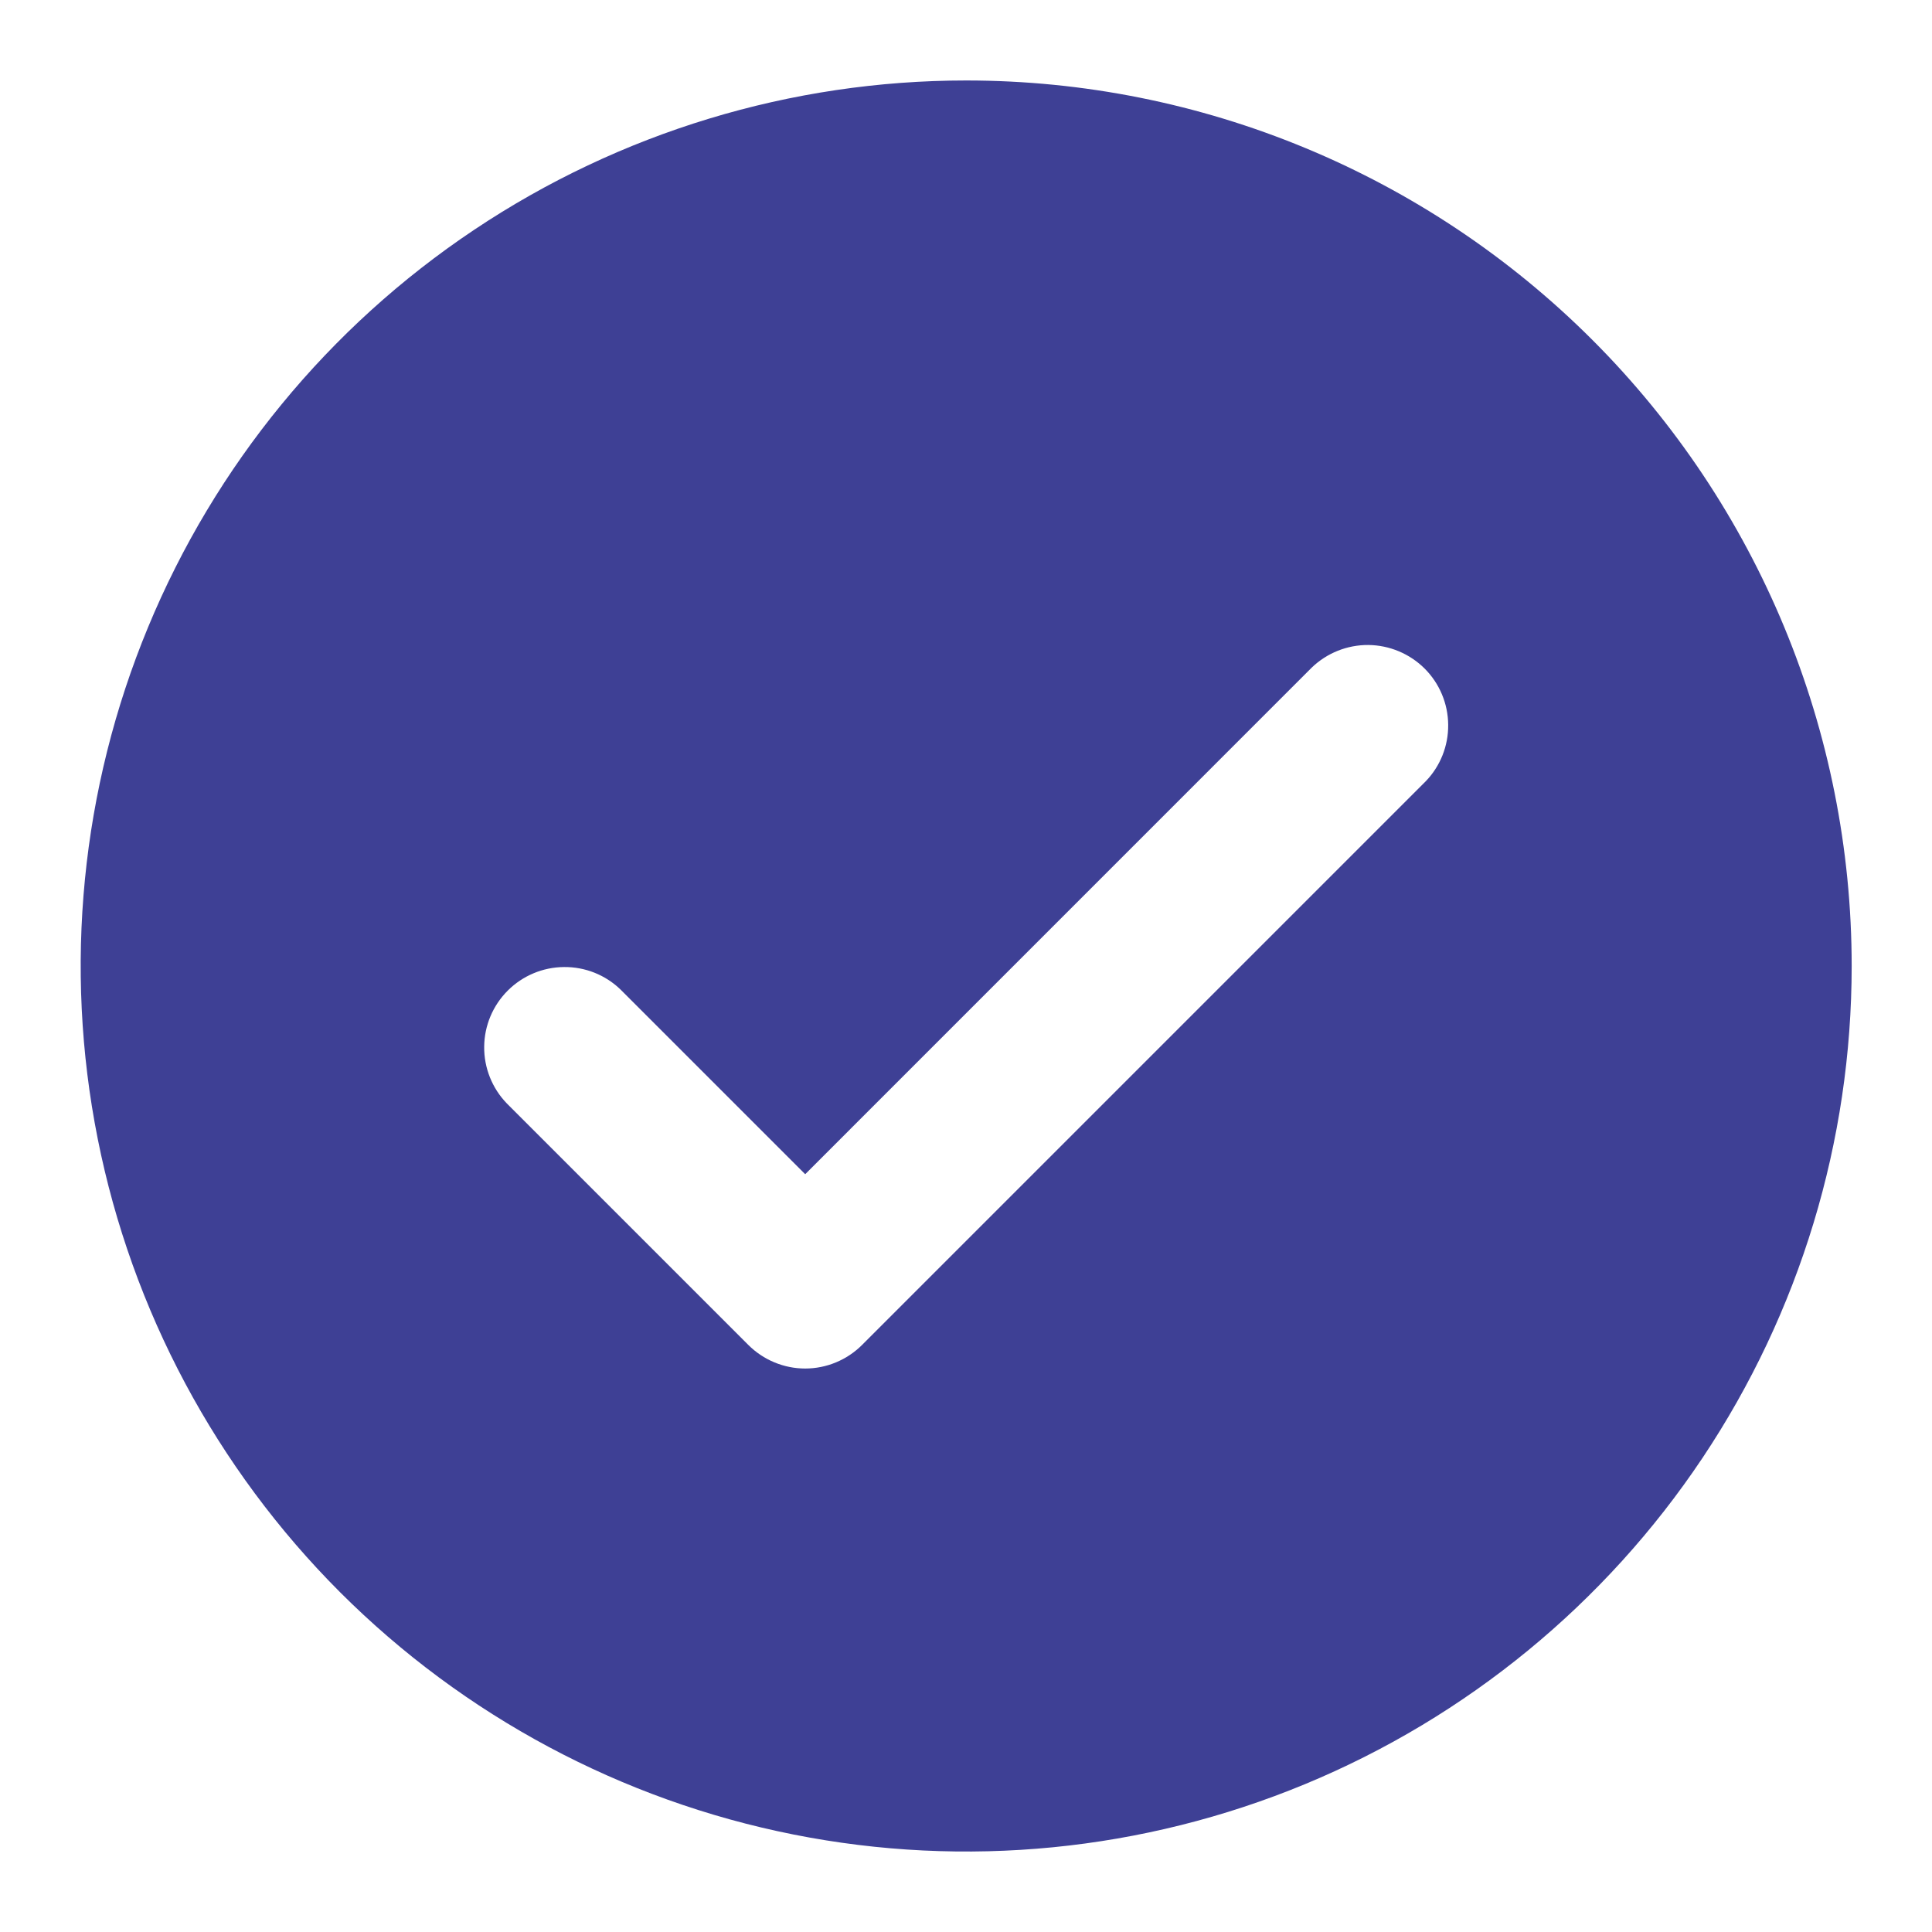 <svg width="26" height="26" viewBox="0 0 26 26" fill="none" xmlns="http://www.w3.org/2000/svg">
<path d="M13.003 1.083C10.646 1.083 8.342 1.782 6.382 3.092C4.422 4.401 2.895 6.262 1.993 8.44C1.091 10.617 0.855 13.013 1.315 15.325C1.775 17.637 2.91 19.76 4.576 21.427C6.243 23.093 8.366 24.228 10.678 24.688C12.989 25.148 15.385 24.912 17.563 24.01C19.74 23.108 21.602 21.58 22.911 19.621C24.22 17.661 24.919 15.357 24.919 13C24.919 9.84 23.664 6.809 21.429 4.574C19.194 2.339 16.163 1.083 13.003 1.083ZM19.185 10.516L11.602 18.099C11.399 18.302 11.123 18.417 10.836 18.417C10.549 18.417 10.273 18.302 10.07 18.099L6.82 14.849C6.623 14.645 6.513 14.371 6.516 14.087C6.518 13.803 6.632 13.532 6.833 13.331C7.034 13.13 7.306 13.016 7.59 13.014C7.874 13.011 8.148 13.12 8.352 13.318L10.836 15.802L17.653 8.984C17.858 8.787 18.131 8.678 18.415 8.68C18.699 8.683 18.971 8.797 19.172 8.997C19.373 9.198 19.487 9.47 19.489 9.754C19.492 10.038 19.383 10.312 19.185 10.516Z" fill="#3E4095"/>
</svg>
